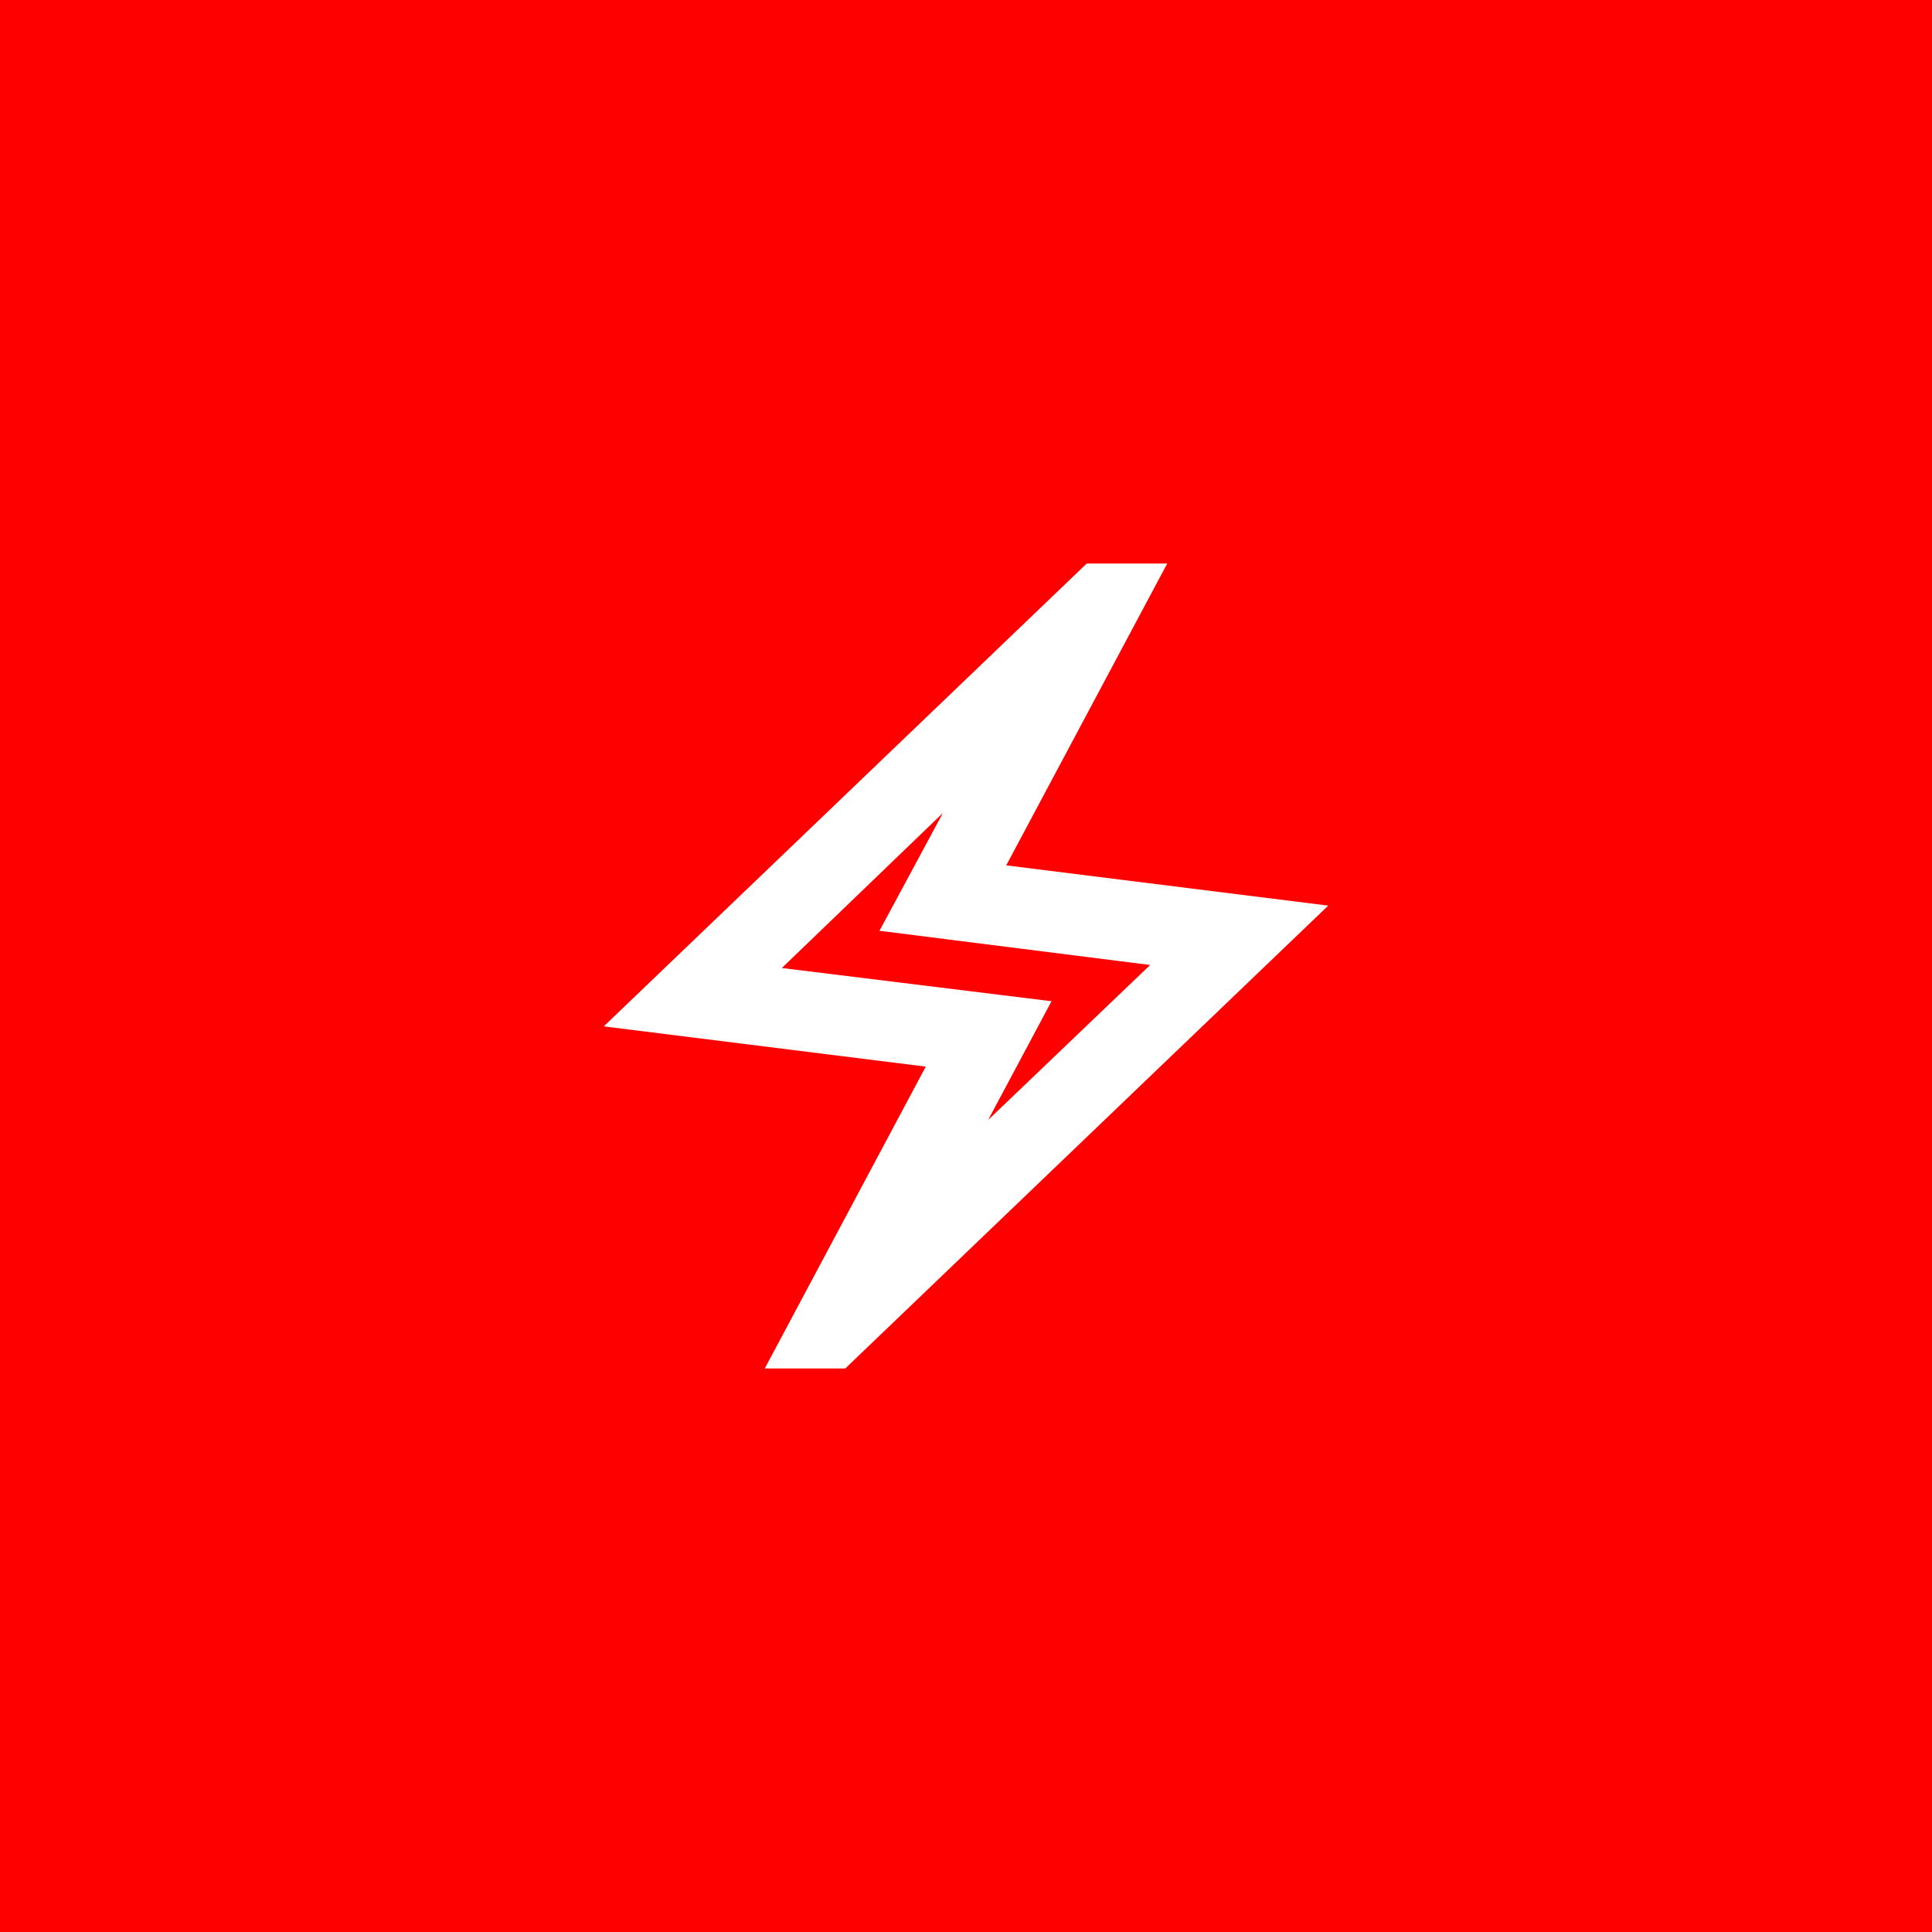 <svg xmlns="http://www.w3.org/2000/svg" width="48" height="48" viewBox="0 0 48 48" fill="none"><rect width="48" height="48" fill="#FE0000"></rect><path d="M19 34L23 26.5L15 25.5L27 14H29L25 21.5L33 22.5L21 34H19ZM24.55 27.825L28.575 23.975L21.85 23.125L23.425 20.2L19.425 24.05L26.125 24.875L24.55 27.825Z" fill="white"></path></svg>